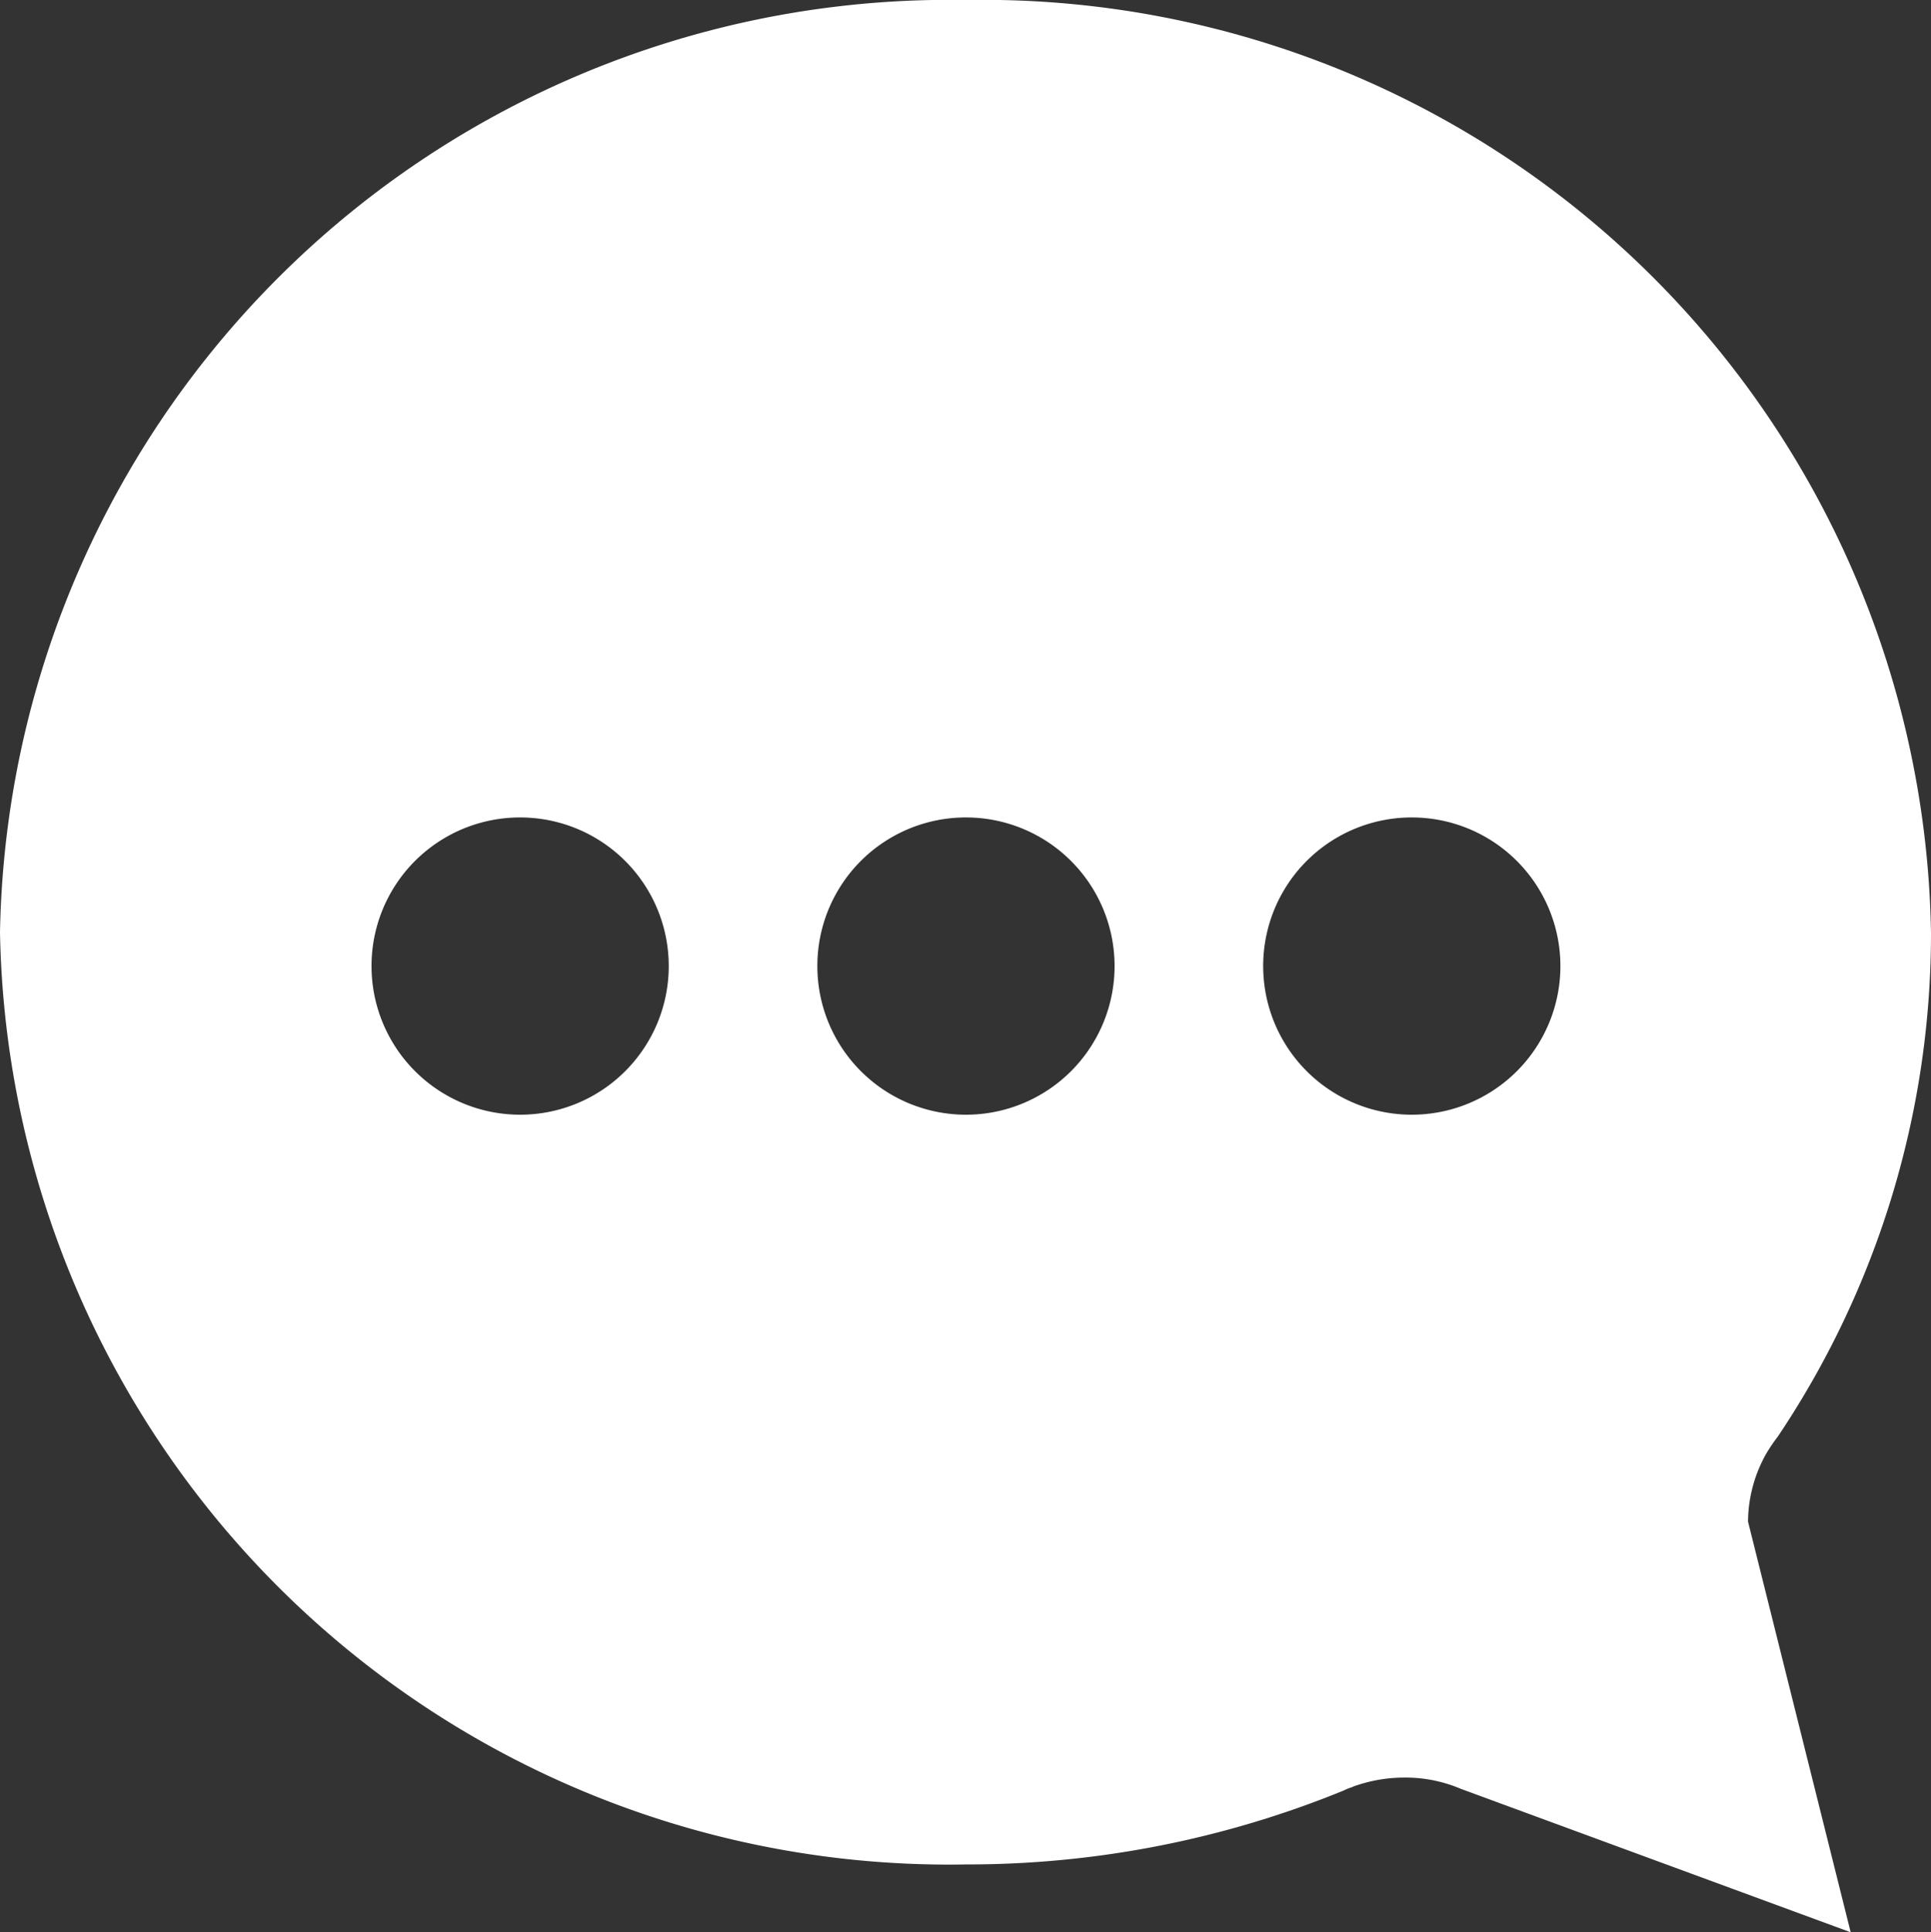 <?xml version="1.0" encoding="UTF-8"?>
<svg xmlns="http://www.w3.org/2000/svg" width="29.236" height="29.25" viewBox="0 0 29.236 29.25">
  <rect x="0" y="0" width="29.236" height="29.25" fill="#333333" stroke="none"/>
  <path id="Icon_ion-chatbubble-working" data-name="Icon ion-chatbubble-working" d="M18,31.6a15.06,15.06,0,0,0,5.716-1.118.858.858,0,0,1,.12-.049c.007,0,.014,0,.014-.007a2.265,2.265,0,0,1,.788-.141,2.137,2.137,0,0,1,.851.169l5.906,2.173-1.554-6.216a2.111,2.111,0,0,1,.274-1.027,2.4,2.4,0,0,1,.176-.26,13.669,13.669,0,0,0,2.32-7.622A14.357,14.357,0,0,0,18,3.375,14.376,14.376,0,0,0,3.375,17.487,14.372,14.372,0,0,0,18,31.6ZM24.75,15.75A2.25,2.25,0,1,1,22.5,18,2.248,2.248,0,0,1,24.75,15.75Zm-6.75,0A2.25,2.25,0,1,1,15.75,18,2.248,2.248,0,0,1,18,15.75Zm-6.75,0A2.25,2.25,0,1,1,9,18,2.248,2.248,0,0,1,11.25,15.75Z" transform="translate(-3.375 -3.375)" fill="#fff"></path>
</svg>
